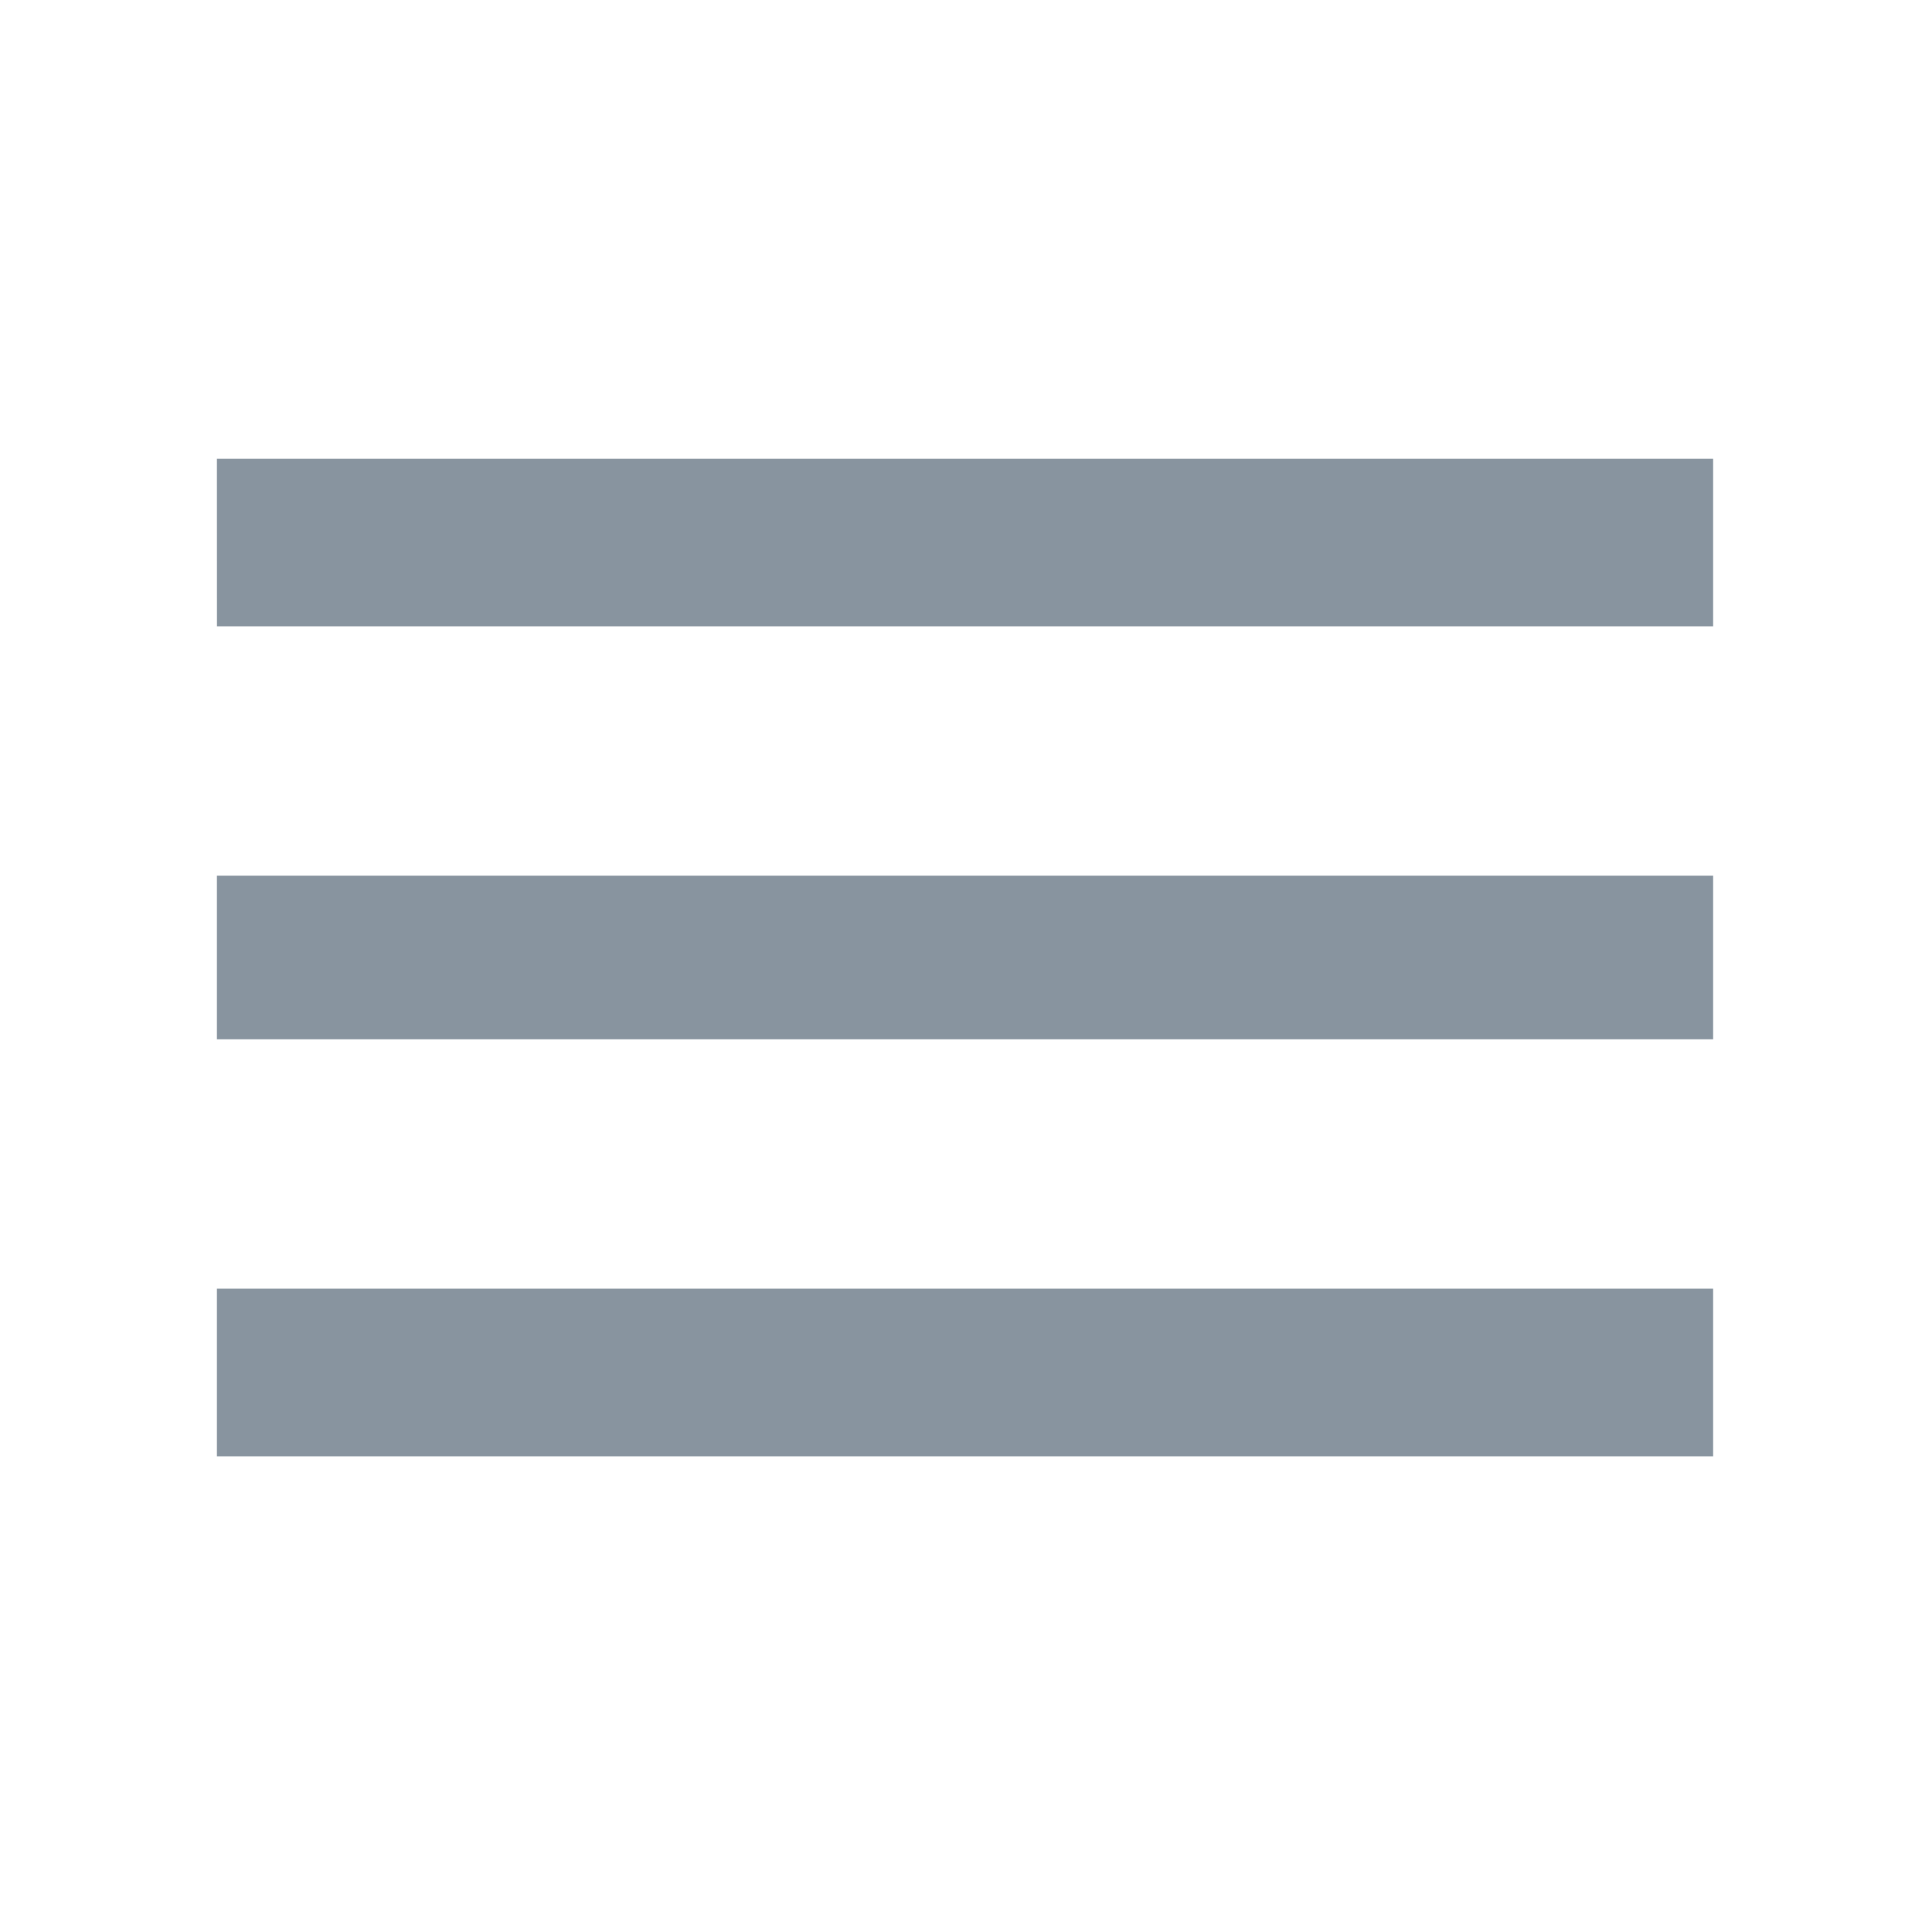 <svg xmlns="http://www.w3.org/2000/svg" height="36" width="36"><path d="M4.042 8.549h27.88v3.122H4.043zm0 10.817v-3.05h27.88v3.05zm0 7.77v-3.123h27.88v3.123z" fill="#88949f" stroke-width="1.549"/></svg>